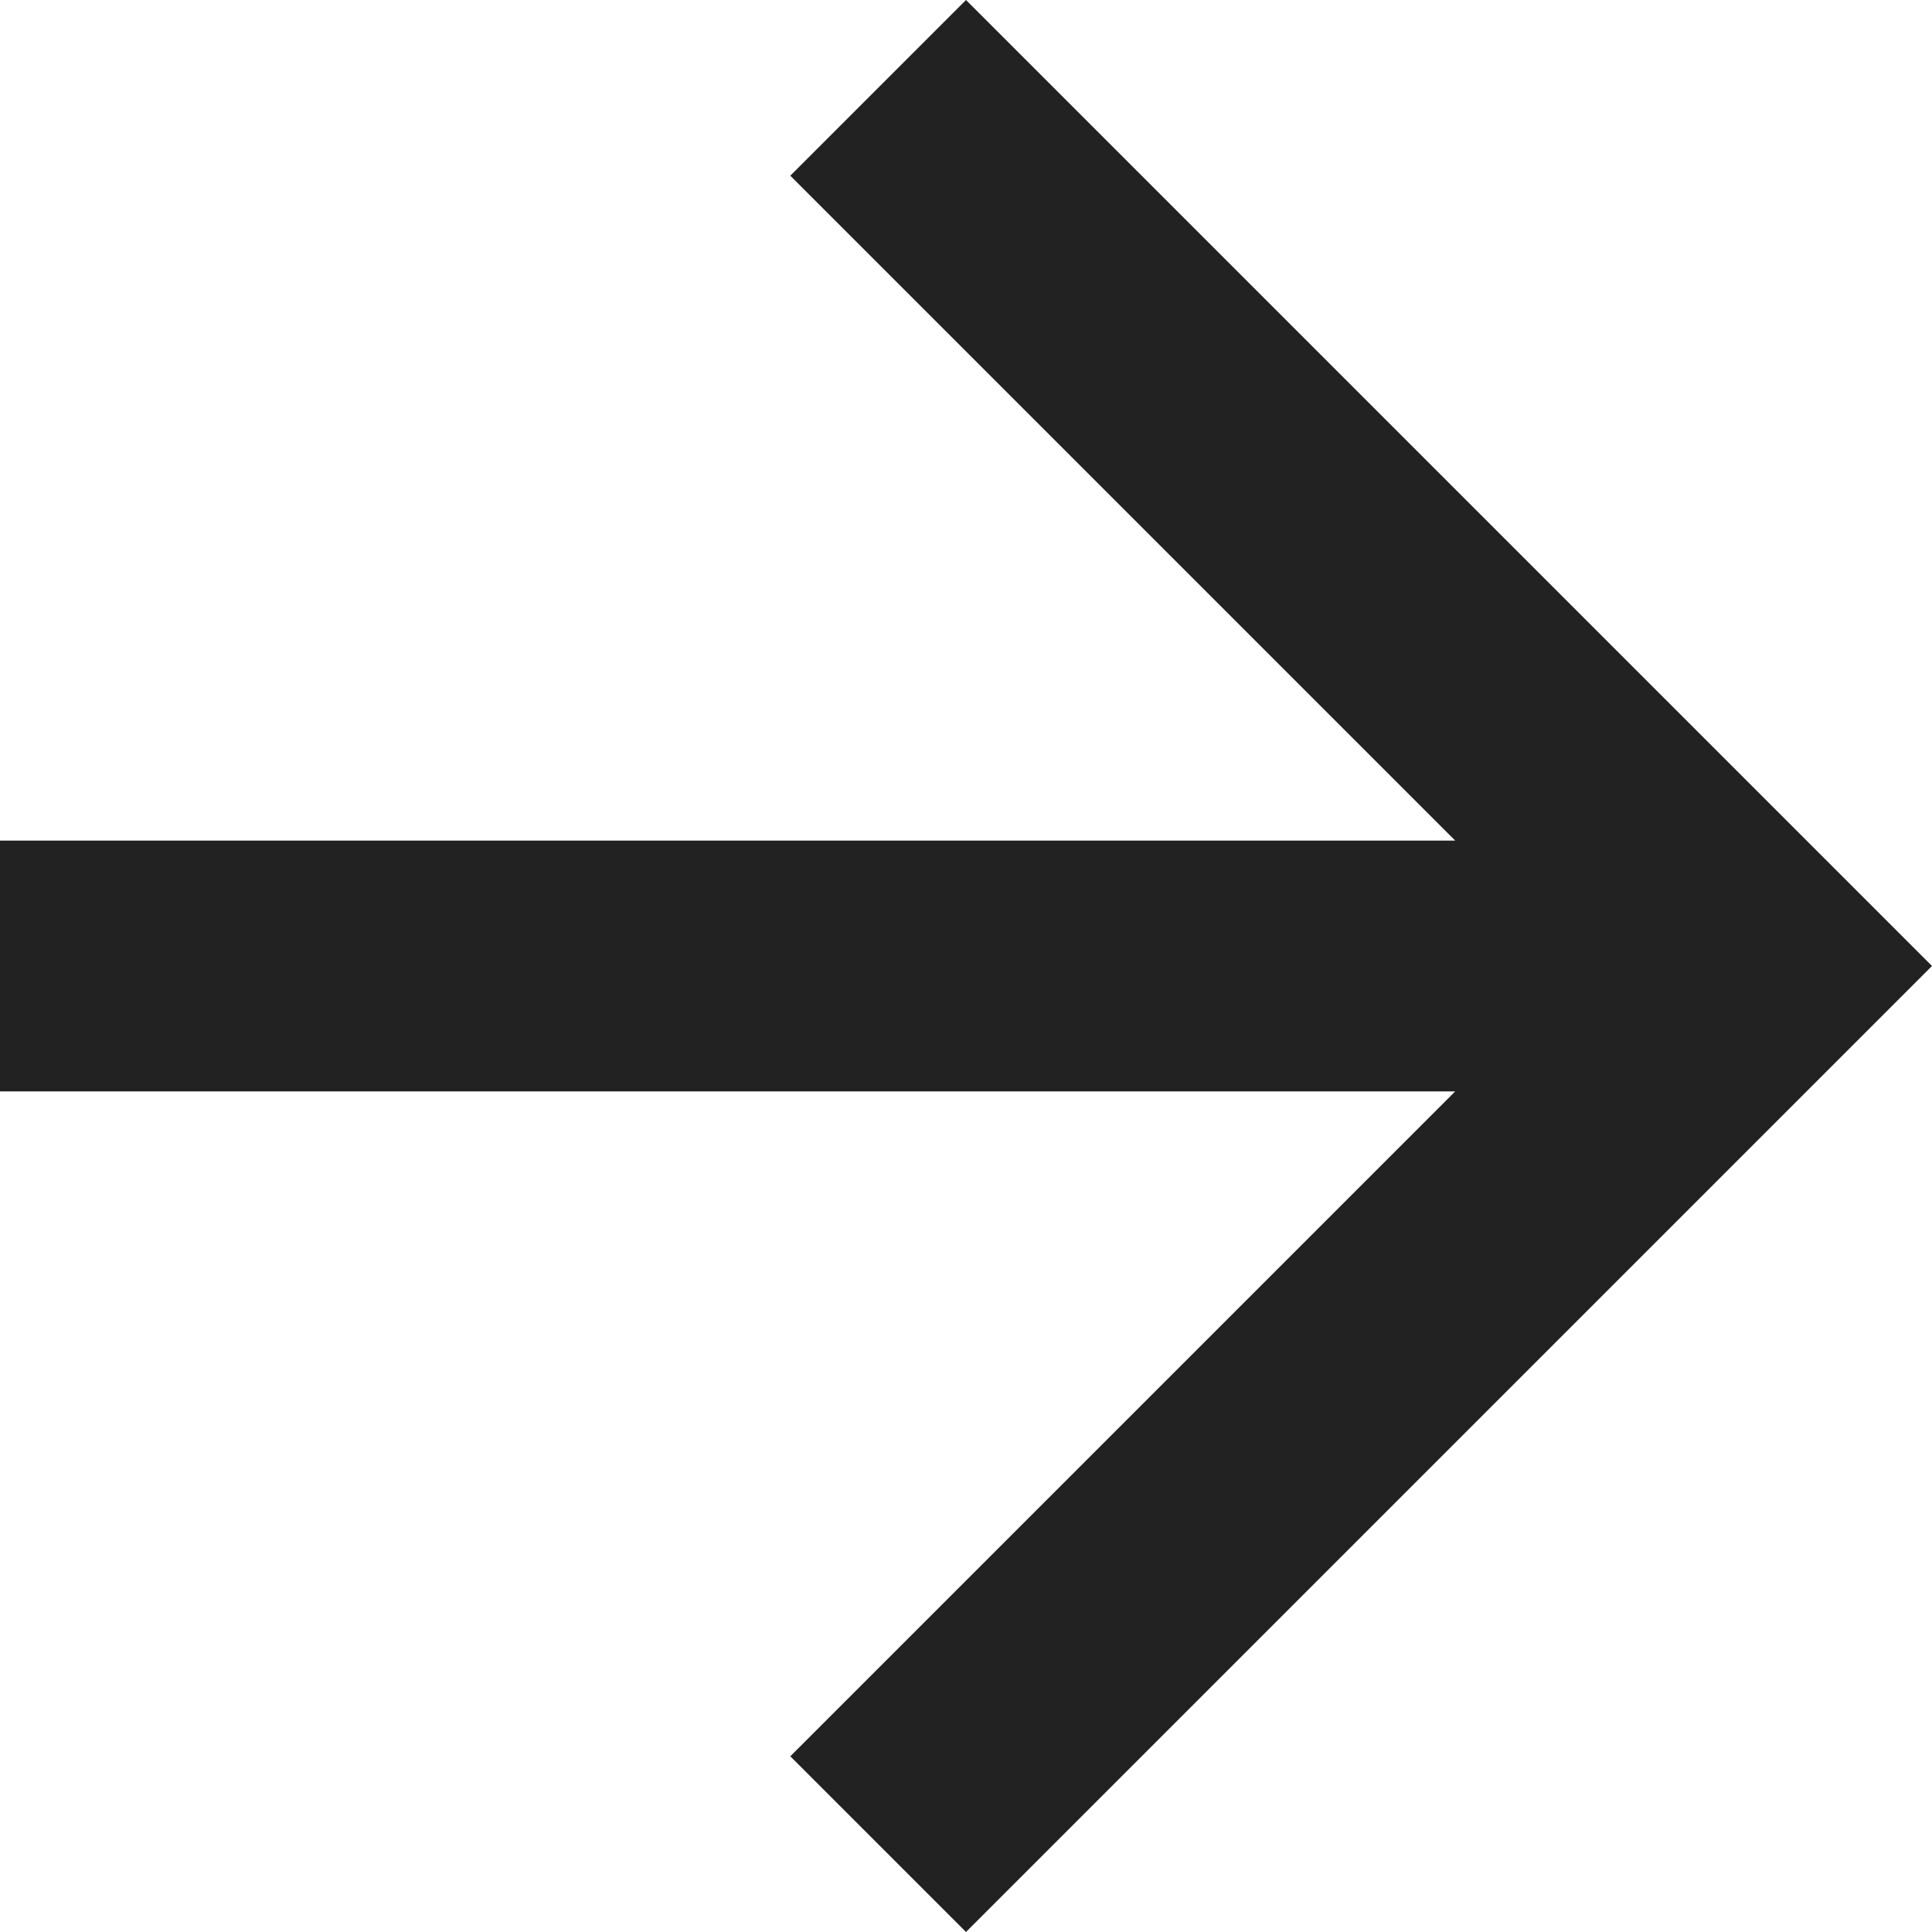 <svg id="Componente_24_42" data-name="Componente 24 – 42" xmlns="http://www.w3.org/2000/svg" width="13.514" height="13.514" viewBox="0 0 13.514 13.514">
  <path id="Caminho_10" data-name="Caminho 10" d="M6.757,0,5.528,1.229l4.651,4.651H0V7.634H10.179L5.528,12.285l1.229,1.229,6.757-6.757Z" fill="#222"/>
</svg>
